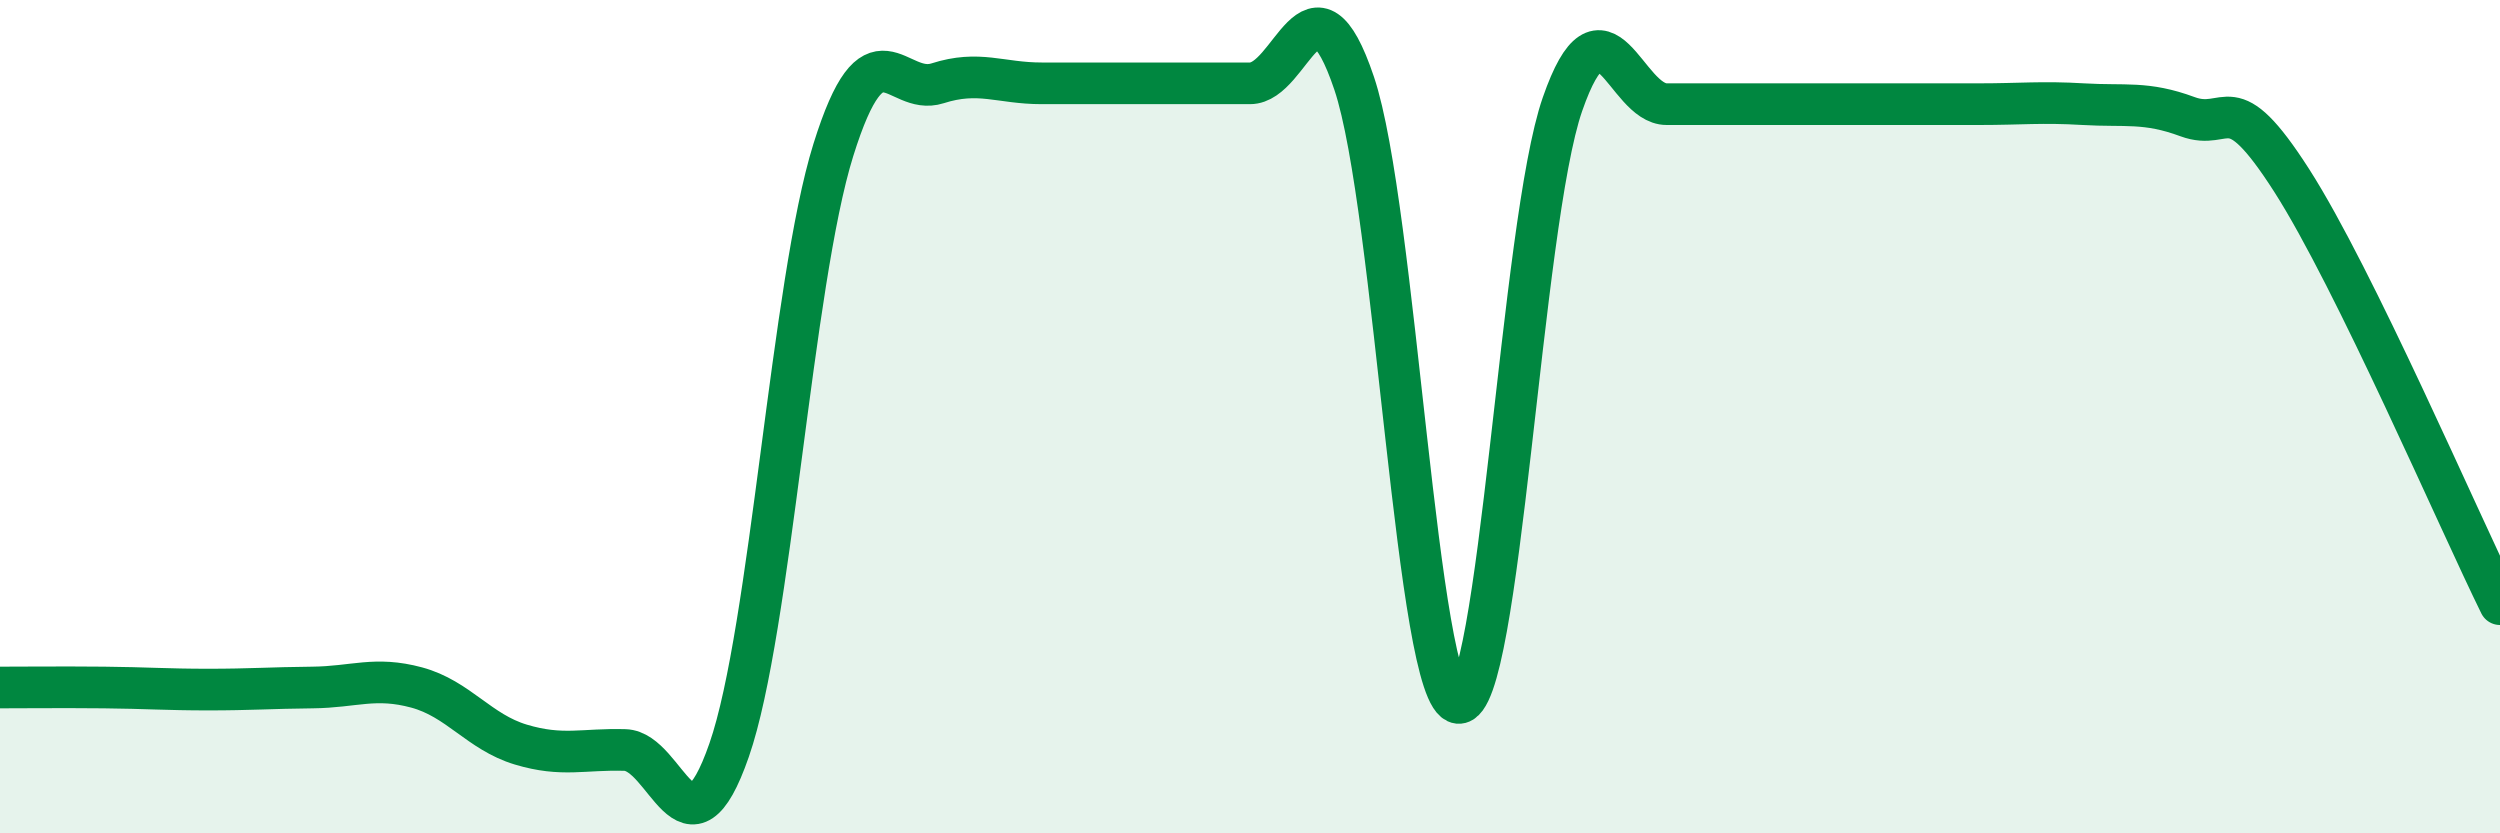 
    <svg width="60" height="20" viewBox="0 0 60 20" xmlns="http://www.w3.org/2000/svg">
      <path
        d="M 0,16.5 C 0.5,16.5 1.5,16.49 2.5,16.5 C 3.5,16.51 4,16.55 5,16.55 C 6,16.55 6.5,16.51 7.5,16.5 C 8.5,16.49 9,16.23 10,16.5 C 11,16.77 11.5,17.57 12.5,17.87 C 13.5,18.17 14,17.97 15,18 C 16,18.03 16.5,20.88 17.5,18 C 18.5,15.12 19,6.8 20,3.6 C 21,0.4 21.5,2.32 22.5,2 C 23.5,1.68 24,2 25,2 C 26,2 26.5,2 27.5,2 C 28.5,2 29,2 30,2 C 31,2 31.5,-0.97 32.5,2 C 33.5,4.97 34,16.77 35,16.87 C 36,16.97 36.5,5.37 37.5,2.5 C 38.5,-0.37 39,2.5 40,2.5 C 41,2.5 41.5,2.5 42.5,2.5 C 43.5,2.5 44,2.5 45,2.5 C 46,2.5 46.5,2.5 47.5,2.5 C 48.5,2.5 49,2.44 50,2.5 C 51,2.56 51.5,2.43 52.5,2.8 C 53.5,3.17 53.5,1.99 55,4.33 C 56.5,6.67 59,12.47 60,14.5L60 20L0 20Z"
        fill="#008740"
        opacity="0.1"
        stroke-linecap="round"
        stroke-linejoin="round"
      />
      <path
        d="M 0,16.5 C 0.5,16.5 1.5,16.49 2.5,16.5 C 3.5,16.51 4,16.55 5,16.55 C 6,16.55 6.5,16.51 7.5,16.5 C 8.5,16.49 9,16.23 10,16.5 C 11,16.77 11.5,17.57 12.5,17.87 C 13.5,18.17 14,17.97 15,18 C 16,18.03 16.5,20.88 17.5,18 C 18.5,15.12 19,6.8 20,3.6 C 21,0.4 21.5,2.32 22.5,2 C 23.5,1.68 24,2 25,2 C 26,2 26.5,2 27.5,2 C 28.5,2 29,2 30,2 C 31,2 31.5,-0.97 32.5,2 C 33.5,4.97 34,16.77 35,16.87 C 36,16.97 36.5,5.37 37.5,2.5 C 38.5,-0.37 39,2.5 40,2.5 C 41,2.5 41.5,2.5 42.5,2.5 C 43.5,2.5 44,2.5 45,2.5 C 46,2.5 46.5,2.5 47.5,2.5 C 48.5,2.5 49,2.44 50,2.5 C 51,2.56 51.5,2.43 52.5,2.8 C 53.5,3.17 53.5,1.99 55,4.33 C 56.5,6.67 59,12.47 60,14.5"
        stroke="#008740"
        stroke-width="1"
        fill="none"
        stroke-linecap="round"
        stroke-linejoin="round"
      />
    </svg>
  